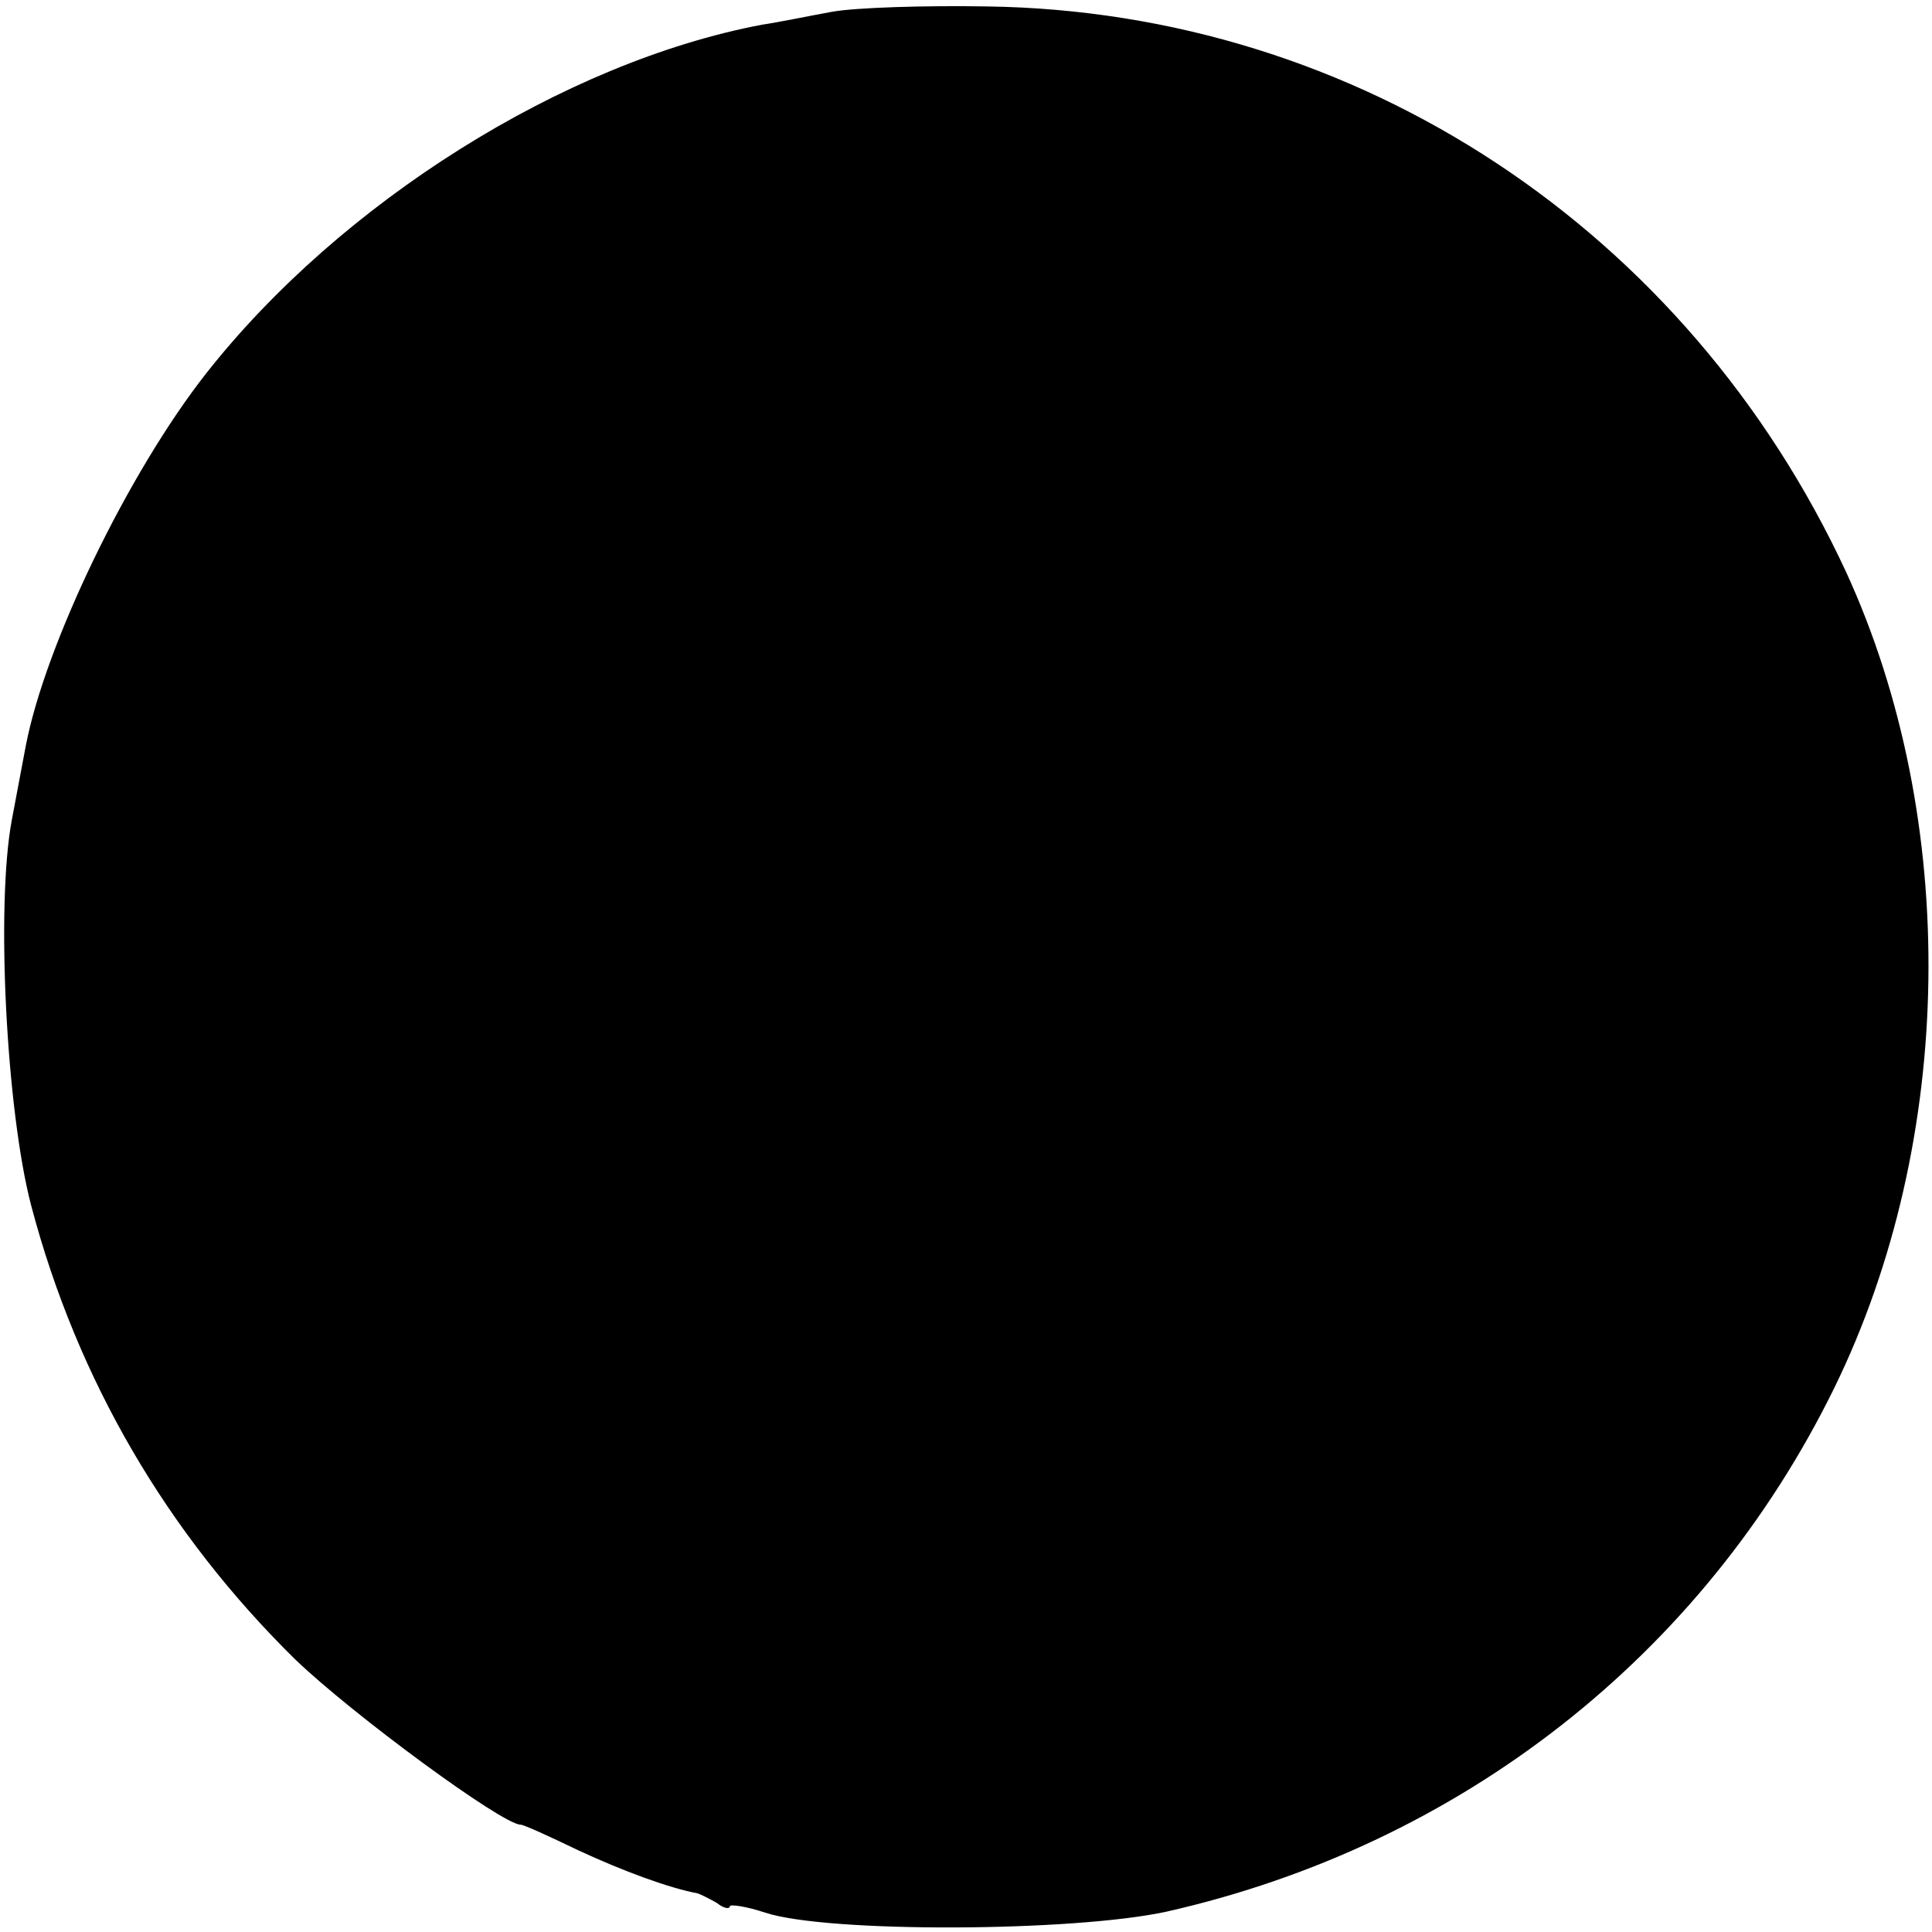 <?xml version="1.0" standalone="no"?>
<!DOCTYPE svg PUBLIC "-//W3C//DTD SVG 20010904//EN"
 "http://www.w3.org/TR/2001/REC-SVG-20010904/DTD/svg10.dtd">
<svg version="1.0" xmlns="http://www.w3.org/2000/svg"
 width="180pt" height="180pt" viewBox="0 0 180 180"
 preserveAspectRatio="xMidYMid meet">
<g transform="translate(0,180) scale(0.1,-0.1)"
fill="#000000" stroke="none">
<path d="M775 1789 c-22 -4 -51 -10 -65 -12 -185 -35 -393 -166 -518 -325 -73
-93 -150 -253 -168 -347 -2 -11 -8 -42 -13 -69 -15 -80 -5 -271 18 -359 43
-163 127 -306 246 -423 53 -51 193 -154 210 -154 3 0 27 -11 54 -24 41 -19 84
-35 111 -40 3 -1 11 -5 18 -9 6 -5 12 -6 12 -3 0 2 15 0 33 -6 58 -19 287 -18
374 1 274 62 500 239 622 488 113 231 117 529 11 760 -148 319 -455 522 -800
527 -58 1 -123 -1 -145 -5z"/>
</g>
</svg>
